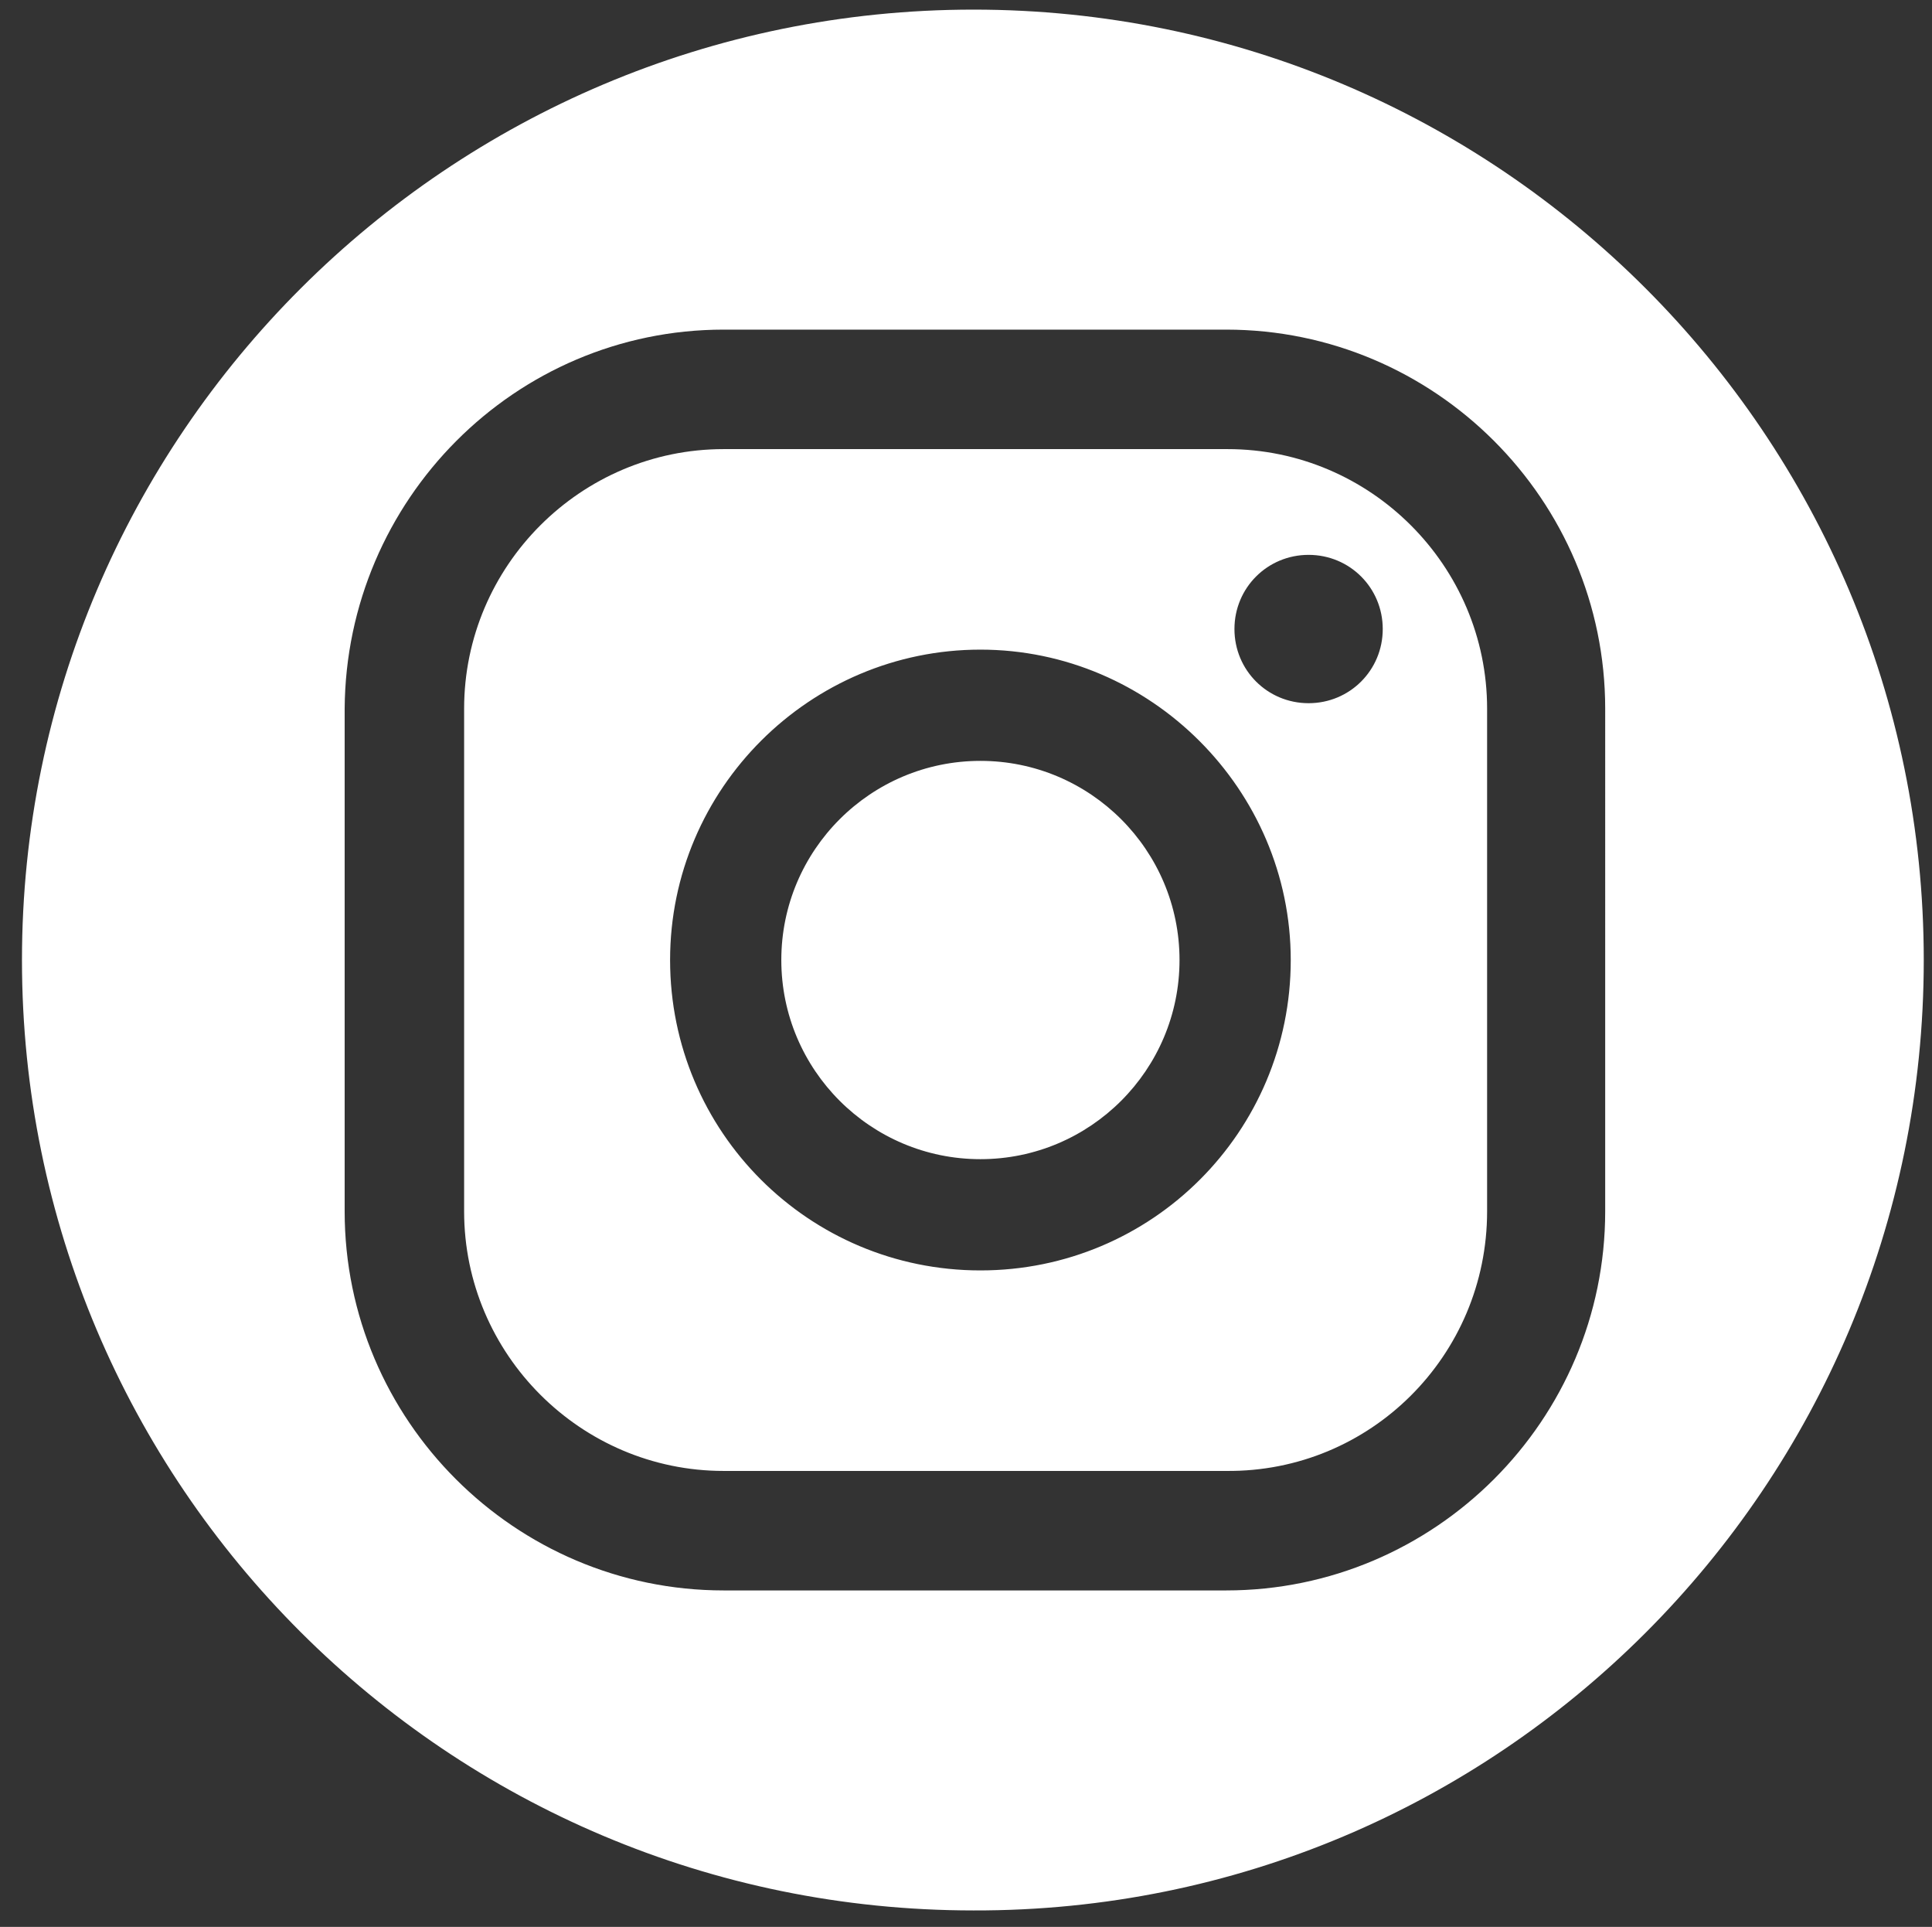 <?xml version="1.0" encoding="utf-8"?>
<!-- Generator: Adobe Illustrator 24.3.0, SVG Export Plug-In . SVG Version: 6.00 Build 0)  -->
<svg version="1.1" id="Ebene_1" xmlns="http://www.w3.org/2000/svg" xmlns:xlink="http://www.w3.org/1999/xlink" x="0px" y="0px"
	 viewBox="0 0 140.7 140.3" style="enable-background:new 0 0 140.7 140.3;" xml:space="preserve">
<rect x="0" y="0" width="140.7" height="140.3" fill="#333333" stroke="none"/>
<style type="text/css">
	.st0{fill:#FFFFFF;}
</style>
<path class="st0" d="M85.9,69.9c0-8-6.5-14.5-14.5-14.5s-14.5,6.5-14.5,14.5s6.5,14.5,14.5,14.5S85.9,77.9,85.9,69.9 M100.7,45.8
	c0,3-2.4,5.4-5.4,5.4s-5.4-2.4-5.4-5.4s2.4-5.4,5.4-5.4C98.3,40.4,100.7,42.8,100.7,45.8 M94,69.9c0,12.5-10.1,22.6-22.6,22.6
	S48.8,82.4,48.8,69.9S59,47.3,71.4,47.3S94,57.5,94,69.9 M108.3,88.2V51.6c0-10.4-8.5-18.9-18.9-18.9H52.7
	c-10.4,0-18.9,8.5-18.9,18.9v36.6c0,10.4,8.5,18.9,18.9,18.9h36.6C99.8,107.2,108.3,98.7,108.3,88.2 M116.9,88.2
	c0,15.2-12.4,27.6-27.6,27.6H52.7c-15.2,0-27.6-12.4-27.6-27.6V51.6C25.2,36.4,37.5,24,52.7,24h36.6c15.2,0,27.6,12.4,27.6,27.6
	V88.2z M140.1,69.9c0-38.2-31-69.2-69.2-69.2S1.6,31.7,1.6,69.9s31,69.2,69.3,69.2C109.1,139.2,140.1,108.2,140.1,69.9"/>
</svg>
